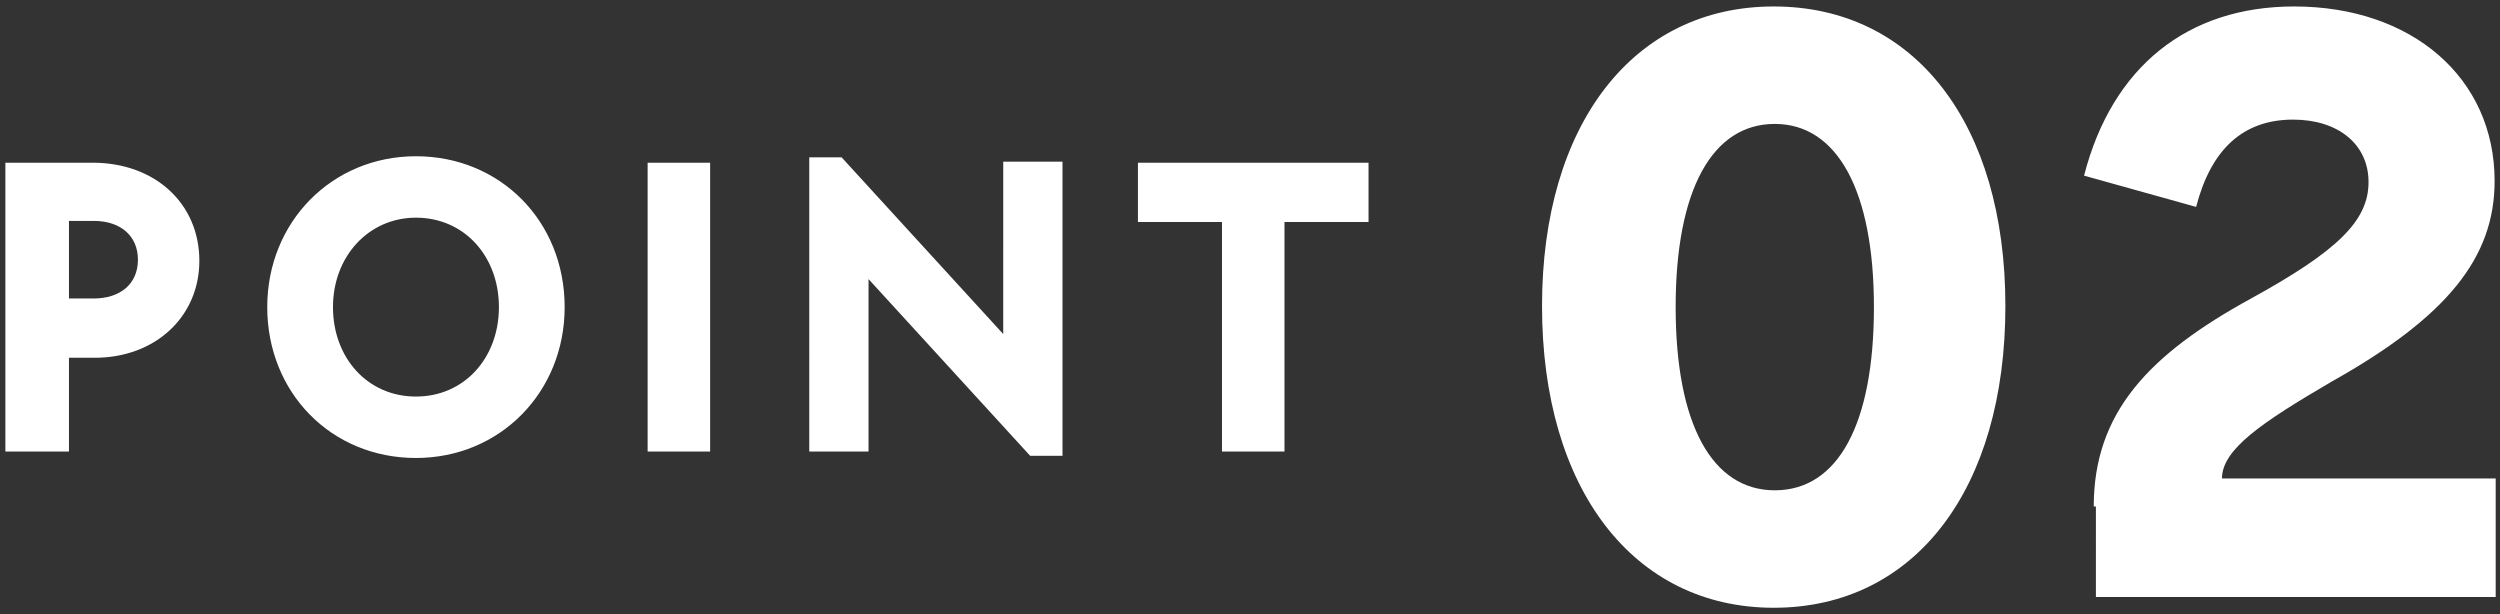 <svg version="1.1" id="レイヤー_1" xmlns="http://www.w3.org/2000/svg" x="0" y="0" width="232" height="57" xml:space="preserve"><rect width="100%" height="100%" fill="#333333" stroke="none"/><style>.st0{fill:#fff}</style><path class="st0" d="M1211.1 1235.2h8.1c5.8 0 9.9 3.8 9.9 9.1 0 5.2-4.1 9-9.7 9h-2.5v8.7h-5.8v-26.8zm8.1 12.6c2.4 0 4.1-1.3 4.1-3.6 0-2.2-1.6-3.6-4.1-3.6h-2.3v7.2h2.3zM1235.3 1248.6c0-7.9 6-14 13.8-14 7.8 0 13.8 6 13.8 14 0 7.9-6 14-13.8 14-7.8-.1-13.8-6.1-13.8-14zm21.5 0c0-4.7-3.2-8.3-7.7-8.3-4.4 0-7.7 3.6-7.7 8.3 0 4.7 3.2 8.3 7.7 8.3s7.7-3.6 7.7-8.3zM1270.6 1235.2h5.8v26.8h-5.8v-26.8zM1291.2 1246v16h-5.5v-27.3h3l15 16.4v-16h5.5v27.3h-3l-15-16.4zM1324 1240.7h-7.8v-5.5h21.4v5.5h-7.8v21.3h-5.8v-21.3z"/><g><path class="st0" d="M1353.7 1248.5c0-16.9 8.5-27.8 21.5-27.8 13.1 0 21.5 10.9 21.5 27.8 0 17-8.4 28-21.5 28-13 0-21.5-11-21.5-28zm30.7.1c0-10.8-3.4-17-9.2-17-5.8 0-9.2 6.1-9.2 17s3.4 17 9.2 17c5.9-.1 9.2-6.2 9.2-17zM1425.9 1267.4h-24.4v-6.6l28.6-39.9h6.7v36.6h6.1v10h-6.1v8h-11v-8.1zm0-10v-15.6l-11.1 15.6h11.1z"/></g><g><path class="st0" d="M811.1 1704.7h8.1c5.8 0 9.9 3.8 9.9 9.1 0 5.2-4.1 9-9.7 9h-2.5v8.7h-5.8v-26.8zm8.1 12.6c2.4 0 4.1-1.3 4.1-3.6 0-2.2-1.6-3.6-4.1-3.6h-2.3v7.2h2.3zM835.3 1718.1c0-7.9 6-14 13.8-14 7.8 0 13.8 6 13.8 14 0 7.9-6 14-13.8 14-7.8-.1-13.8-6.1-13.8-14zm21.5 0c0-4.7-3.2-8.3-7.7-8.3-4.4 0-7.7 3.6-7.7 8.3 0 4.7 3.2 8.3 7.7 8.3s7.7-3.6 7.7-8.3zM870.6 1704.7h5.8v26.8h-5.8v-26.8zM891.2 1715.5v16h-5.5v-27.3h3l15 16.4v-16h5.5v27.3h-3l-15-16.4zM924 1710.2h-7.8v-5.5h21.4v5.5h-7.8v21.3H924v-21.3z"/><g><path class="st0" d="M953.7 1718c0-16.9 8.5-27.8 21.5-27.8 13.1 0 21.5 10.9 21.5 27.8 0 17-8.4 28-21.5 28-13 0-21.5-11-21.5-28zm30.7.1c0-10.8-3.4-17-9.2-17s-9.2 6.1-9.2 17 3.4 17 9.2 17c5.9-.1 9.2-6.2 9.2-17zM1000.3 1735.2l8.8-6.2c2.2 4.4 5.4 6.6 9.6 6.6 5.2 0 8.6-3.4 8.6-8.2 0-5-3.6-8.2-8.9-8.2-2.6 0-4.6.6-7 2.1l-5.8-3.3 3.5-26.8h27.8v10h-19.4l-1.1 8.2c1.4-.3 2.9-.5 4.5-.5 10.2 0 18.1 7.7 18.1 18.2 0 11-8.4 18.9-20 18.9-8.3 0-15.2-4-18.7-10.8z"/></g></g><g><path class="st0" d="M1212.1 2121.2h8.1c5.8 0 9.9 3.8 9.9 9.1 0 5.2-4.1 9-9.7 9h-2.5v8.7h-5.8v-26.8zm8.1 12.6c2.4 0 4.1-1.3 4.1-3.6 0-2.2-1.6-3.6-4.1-3.6h-2.3v7.2h2.3zM1236.3 2134.6c0-7.9 6-14 13.8-14 7.8 0 13.8 6 13.8 14 0 7.9-6 14-13.8 14-7.8 0-13.8-6.1-13.8-14zm21.5 0c0-4.7-3.2-8.3-7.7-8.3-4.4 0-7.7 3.6-7.7 8.3 0 4.7 3.2 8.3 7.7 8.3s7.7-3.6 7.7-8.3zM1271.6 2121.2h5.8v26.8h-5.8v-26.8zM1292.2 2132v16h-5.5v-27.3h3l15 16.4v-16h5.5v27.3h-3l-15-16.4zM1325 2126.7h-7.8v-5.5h21.4v5.5h-7.8v21.3h-5.8v-21.3z"/><g><path class="st0" d="M1354.7 2134.5c0-16.9 8.5-27.8 21.5-27.8 13.1 0 21.5 10.9 21.5 27.8 0 17-8.4 28-21.5 28-13 0-21.5-11-21.5-28zm30.7.1c0-10.8-3.4-17-9.2-17-5.8 0-9.2 6.1-9.2 17s3.4 17 9.2 17c5.9-.1 9.2-6.2 9.2-17zM1405.3 2142.2c0-13.4 10.2-27.4 26.7-36.6l6.2 8.1c-7.4 4.5-12.9 9-16.9 13.9 1.8-1 3.8-1.5 6.4-1.5 10.2 0 18.3 7.9 18.3 18 0 10.5-8.8 18.4-20.5 18.4-11.9 0-20.2-8.2-20.2-20.3zm29.1 2c0-4.4-3.7-7.8-8.7-7.8-5 0-8.6 3.4-8.6 7.8 0 4.6 3.6 8 8.6 8s8.7-3.4 8.7-8z"/></g></g><g><path class="st0" d="M812.4 783.2h8.1c5.8 0 9.9 3.8 9.9 9.1 0 5.2-4.1 9-9.7 9h-2.5v8.7h-5.8v-26.8zm8.1 12.6c2.4 0 4.1-1.3 4.1-3.6 0-2.2-1.6-3.6-4.1-3.6h-2.3v7.2h2.3zM836.6 796.6c0-7.9 6-14 13.8-14 7.8 0 13.8 6 13.8 14 0 7.9-6 14-13.8 14-7.8 0-13.8-6.1-13.8-14zm21.5 0c0-4.7-3.2-8.3-7.7-8.3-4.4 0-7.7 3.6-7.7 8.3s3.2 8.3 7.7 8.3 7.7-3.6 7.7-8.3zM871.9 783.2h5.8V810h-5.8v-26.8zM892.4 794v16h-5.5v-27.3h3l15 16.4v-16h5.5v27.3h-3l-15-16.4zM925.2 788.7h-7.8v-5.5h21.4v5.5H931V810h-5.8v-21.3z"/><g><path class="st0" d="M955 796.5c0-16.9 8.5-27.8 21.5-27.8 13.1 0 21.5 10.9 21.5 27.8 0 17-8.4 28-21.5 28s-21.5-11-21.5-28zm30.7.1c0-10.8-3.4-17-9.2-17s-9.2 6.1-9.2 17 3.4 17 9.2 17c5.9-.1 9.2-6.2 9.2-17zM1002.4 813.7l8.8-6.2c2.2 4.4 5.4 6.5 9.6 6.5 5 0 8.4-3 8.4-7.2 0-4.8-4.2-7.4-10.2-7.4h-6.6v-6.2l11.5-13.4h-17.8v-10h33.3v6l-12.3 14.7c8.3 2 13.8 8.2 13.8 16.4 0 10.2-8.2 17.6-19.7 17.6-8.4 0-15.4-4-18.8-10.8z"/></g></g><g><path class="st0" d="M.5 15.1h8.1c5.8 0 9.9 3.8 9.9 9.1 0 5.2-4.1 9-9.7 9H6.4v8.7H.5V15.1zm8.2 12.6c2.4 0 4.1-1.3 4.1-3.6 0-2.2-1.6-3.6-4.1-3.6H6.4v7.2h2.3zM24.8 28.5c0-7.9 6-14 13.8-14 7.8 0 13.8 6 13.8 14 0 7.9-6 14-13.8 14-7.9 0-13.8-6.1-13.8-14zm21.5 0c0-4.7-3.2-8.3-7.7-8.3-4.4 0-7.7 3.6-7.7 8.3s3.2 8.3 7.7 8.3 7.7-3.6 7.7-8.3zM60.1 15.1h5.8v26.8h-5.8V15.1zM80.6 25.9v16h-5.5V14.6h3l15 16.4V15h5.5v27.3h-3l-15-16.4zM113.4 20.6h-7.8v-5.5H127v5.5h-7.8v21.3h-5.8V20.6z"/><g><path class="st0" d="M143.1 28.4c0-16.9 8.5-27.8 21.5-27.8 13.1 0 21.5 10.9 21.5 27.8 0 17-8.4 28-21.5 28-13 0-21.5-11-21.5-28zm30.8.1c0-10.8-3.4-17-9.2-17-5.8 0-9.2 6.1-9.2 17s3.4 17 9.2 17c5.9 0 9.2-6.2 9.2-17zM194.3 47c0-8.7 5.1-14.1 14.6-19.3 8-4.4 10.9-7.2 10.9-10.8 0-3.5-2.8-5.8-7-5.8-4.6 0-7.6 2.7-9 8.1l-10.4-2.9C196 6.2 203 .6 212.9.6c10.9 0 18.6 6.6 18.6 16.2 0 7.1-4.4 12.6-15.1 18.6-6.5 3.8-10.2 6.3-10.2 9h25.4v11h-37.1V47z"/></g></g></svg>